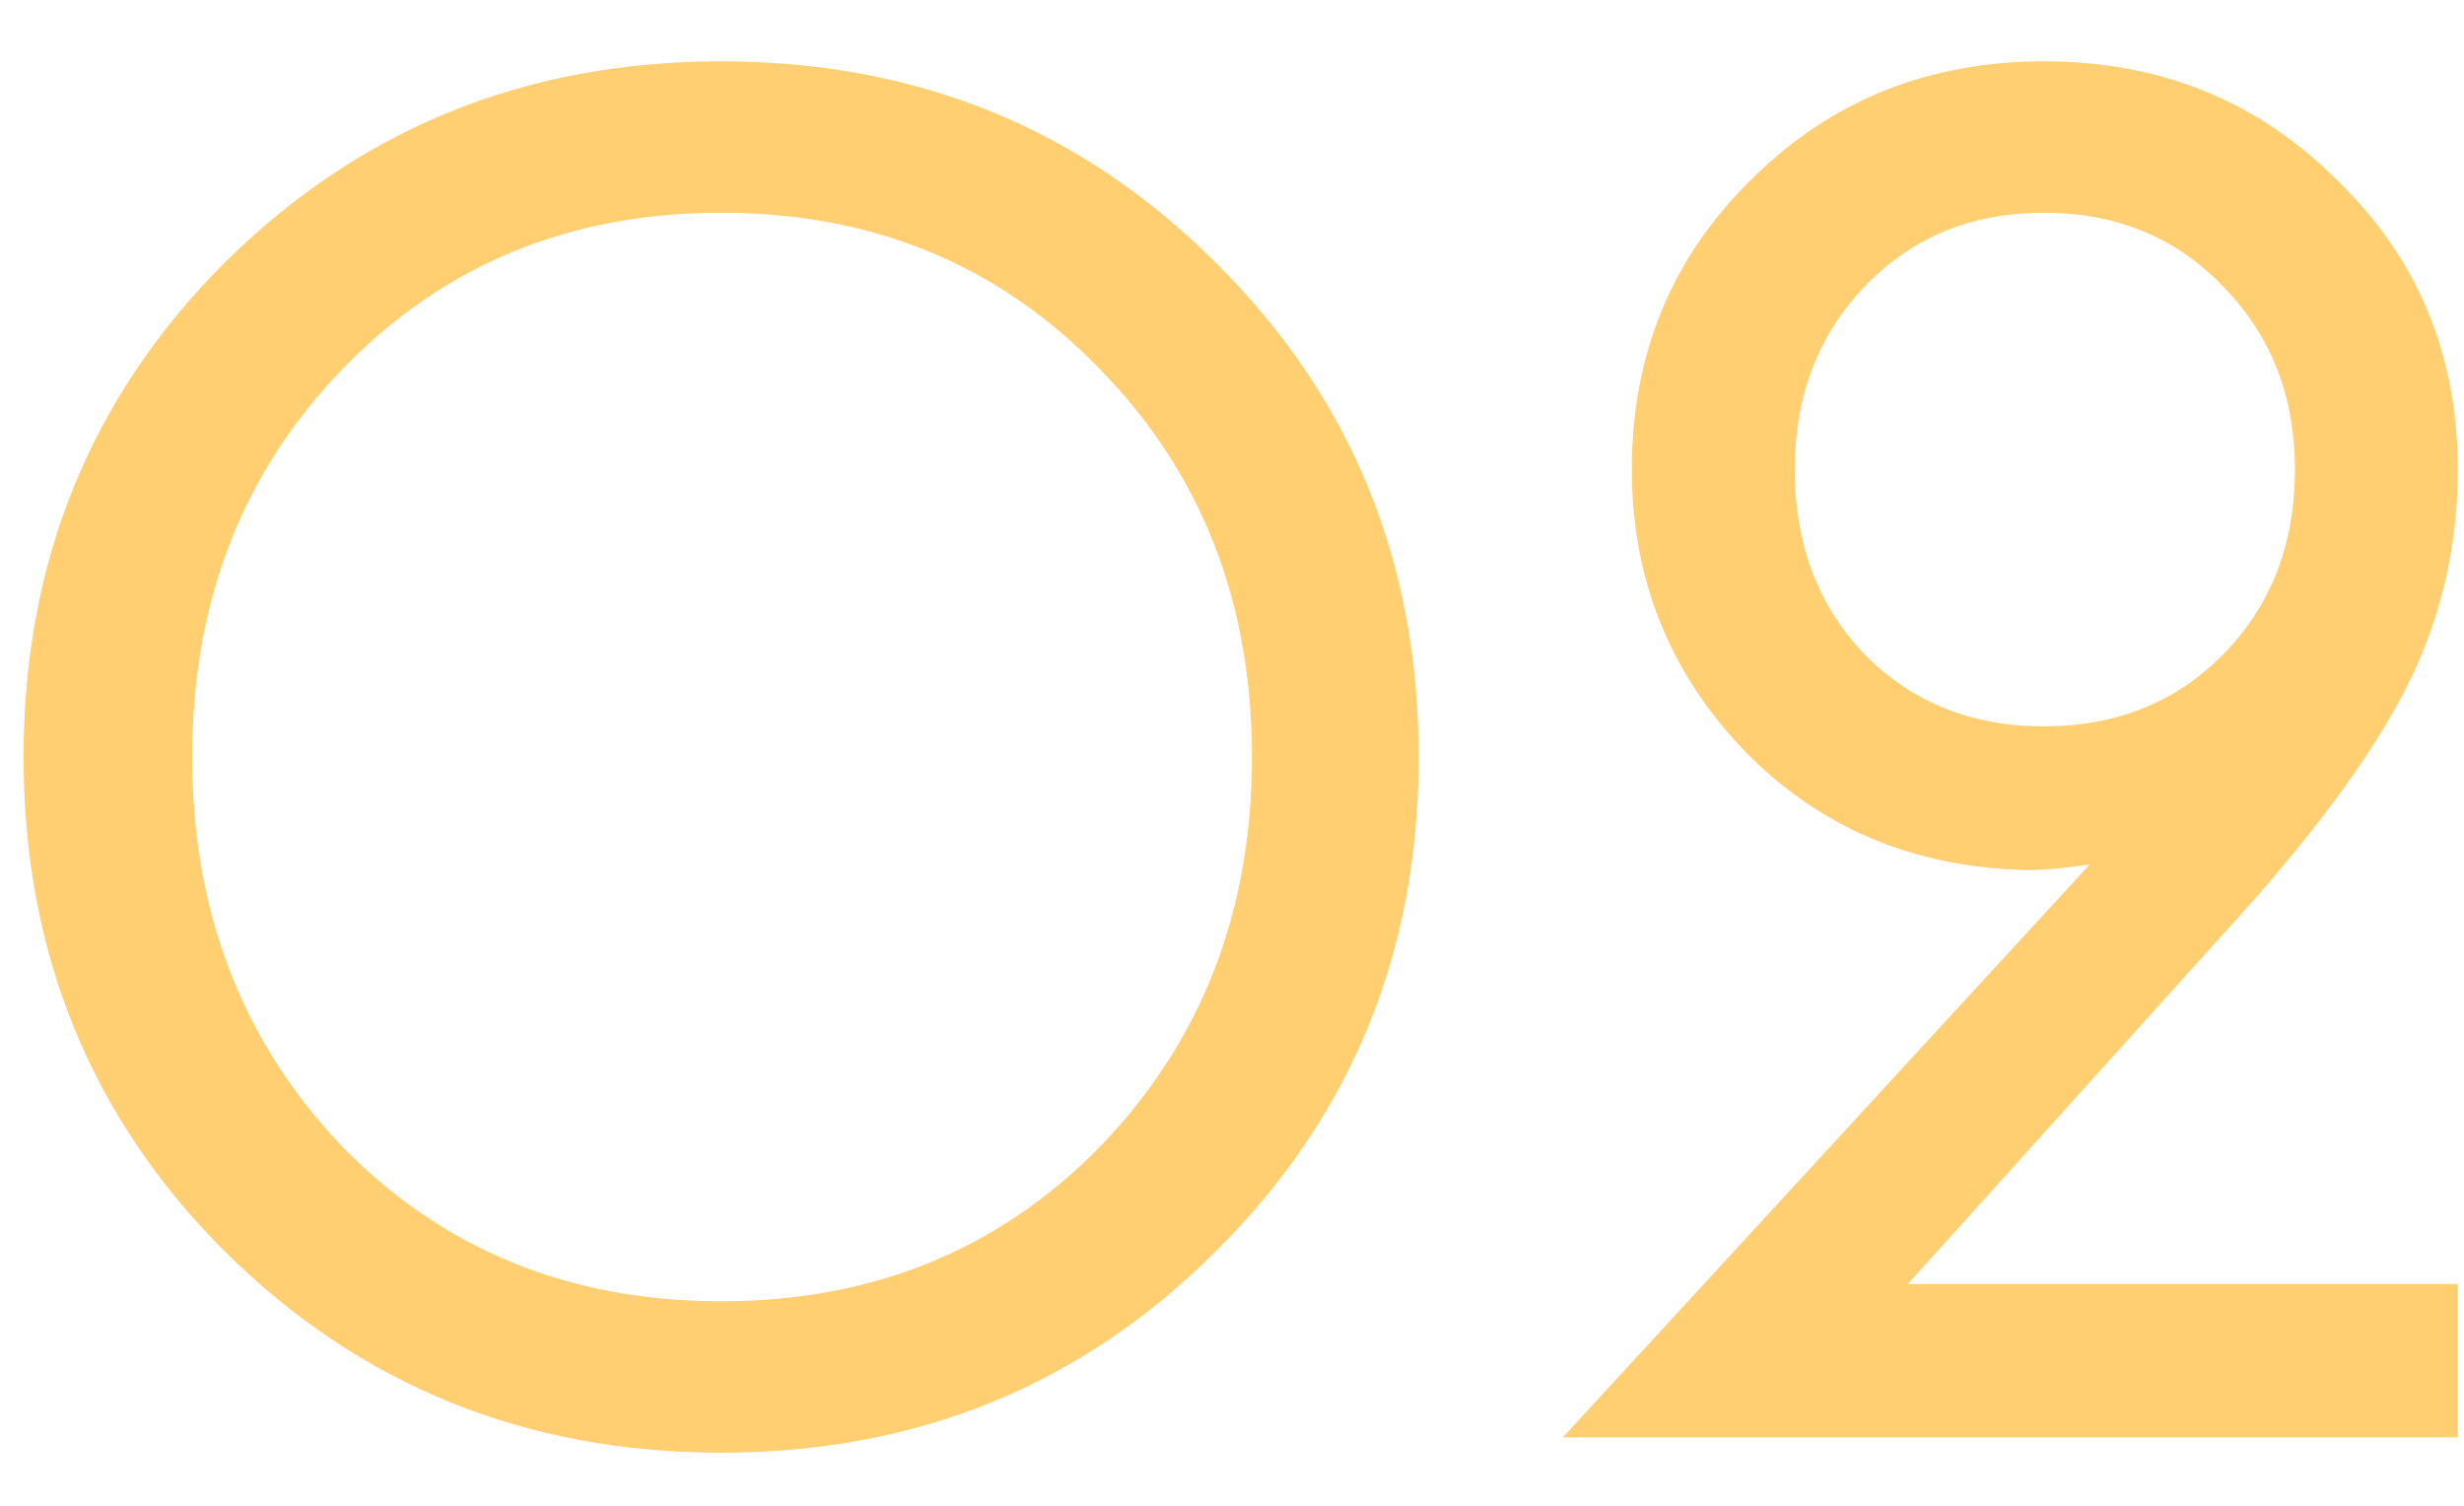 <?xml version="1.0" encoding="UTF-8"?> <svg xmlns="http://www.w3.org/2000/svg" width="36" height="22" viewBox="0 0 36 22" fill="none"> <path d="M17.76 18.284C15.8 20.244 13.392 21.224 10.536 21.224C7.68 21.224 5.263 20.244 3.284 18.284C1.324 16.324 0.344 13.916 0.344 11.06C0.344 8.204 1.324 5.796 3.284 3.836C5.263 1.876 7.68 0.896 10.536 0.896C13.392 0.896 15.8 1.876 17.76 3.836C19.739 5.796 20.728 8.204 20.728 11.06C20.728 13.916 19.739 16.324 17.76 18.284ZM4.992 16.744C6.467 18.256 8.315 19.012 10.536 19.012C12.757 19.012 14.605 18.256 16.08 16.744C17.555 15.213 18.292 13.319 18.292 11.06C18.292 8.801 17.555 6.916 16.08 5.404C14.605 3.873 12.757 3.108 10.536 3.108C8.315 3.108 6.467 3.873 4.992 5.404C3.536 6.916 2.808 8.801 2.808 11.06C2.808 13.319 3.536 15.213 4.992 16.744ZM22.834 21L30.534 12.628C30.18 12.684 29.872 12.712 29.61 12.712C27.949 12.675 26.567 12.087 25.466 10.948C24.384 9.809 23.842 8.447 23.842 6.86C23.842 5.18 24.421 3.771 25.578 2.632C26.735 1.475 28.163 0.896 29.862 0.896C31.561 0.896 32.989 1.475 34.146 2.632C35.322 3.771 35.91 5.18 35.91 6.86C35.91 8.017 35.649 9.1 35.126 10.108C34.603 11.116 33.717 12.301 32.466 13.664L27.874 18.76H35.91V21H22.834ZM27.23 9.548C27.921 10.257 28.798 10.612 29.862 10.612C30.926 10.612 31.803 10.257 32.494 9.548C33.185 8.839 33.53 7.943 33.53 6.86C33.53 5.796 33.185 4.909 32.494 4.2C31.803 3.472 30.926 3.108 29.862 3.108C28.798 3.108 27.921 3.472 27.23 4.2C26.558 4.909 26.222 5.796 26.222 6.86C26.222 7.943 26.558 8.839 27.23 9.548Z" fill="#FFCF71"></path> </svg> 